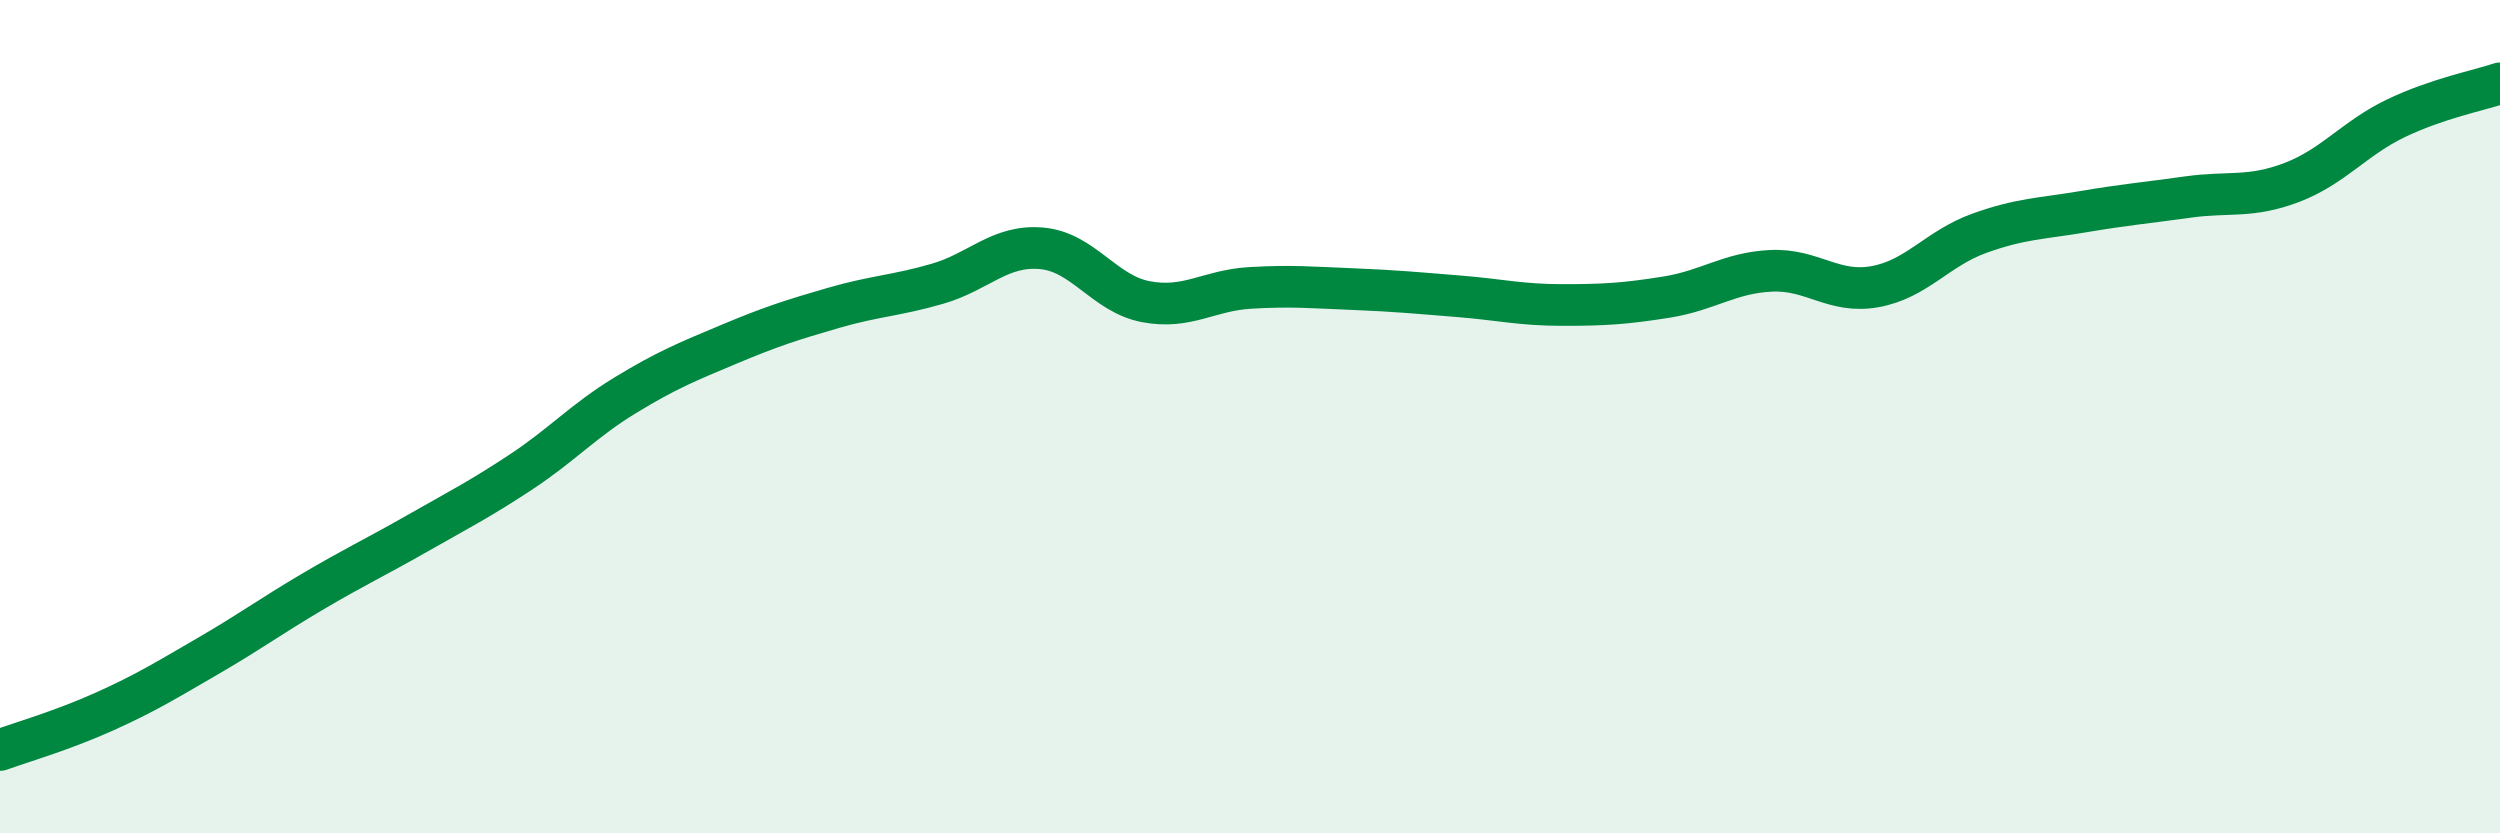 
    <svg width="60" height="20" viewBox="0 0 60 20" xmlns="http://www.w3.org/2000/svg">
      <path
        d="M 0,18 C 0.5,17.82 1.5,17.53 2.5,17.08 C 3.5,16.63 4,16.32 5,15.74 C 6,15.16 6.5,14.79 7.5,14.2 C 8.5,13.61 9,13.38 10,12.81 C 11,12.24 11.5,11.99 12.5,11.33 C 13.5,10.67 14,10.1 15,9.49 C 16,8.88 16.5,8.68 17.5,8.26 C 18.5,7.84 19,7.68 20,7.39 C 21,7.1 21.5,7.1 22.5,6.81 C 23.5,6.52 24,5.87 25,5.96 C 26,6.05 26.5,7.05 27.5,7.24 C 28.5,7.43 29,6.97 30,6.91 C 31,6.85 31.5,6.9 32.5,6.94 C 33.5,6.98 34,7.03 35,7.11 C 36,7.19 36.5,7.32 37.5,7.32 C 38.5,7.32 39,7.29 40,7.13 C 41,6.97 41.5,6.55 42.5,6.5 C 43.5,6.45 44,7.06 45,6.88 C 46,6.7 46.5,5.96 47.5,5.6 C 48.5,5.24 49,5.25 50,5.08 C 51,4.91 51.5,4.87 52.5,4.73 C 53.5,4.59 54,4.76 55,4.38 C 56,4 56.5,3.32 57.5,2.84 C 58.5,2.36 59.5,2.17 60,2L60 20L0 20Z"
        fill="#008740"
        opacity="0.1"
        stroke-linecap="round"
        stroke-linejoin="round"
      />
      <path
        d="M 0,18 C 0.5,17.82 1.5,17.53 2.5,17.08 C 3.5,16.63 4,16.32 5,15.74 C 6,15.16 6.5,14.79 7.5,14.2 C 8.5,13.61 9,13.38 10,12.81 C 11,12.24 11.5,11.99 12.5,11.33 C 13.5,10.67 14,10.1 15,9.49 C 16,8.88 16.5,8.68 17.5,8.26 C 18.5,7.84 19,7.68 20,7.39 C 21,7.1 21.5,7.1 22.5,6.81 C 23.5,6.52 24,5.87 25,5.96 C 26,6.05 26.5,7.05 27.5,7.24 C 28.5,7.43 29,6.97 30,6.91 C 31,6.85 31.5,6.9 32.5,6.94 C 33.5,6.98 34,7.03 35,7.11 C 36,7.19 36.5,7.32 37.5,7.32 C 38.5,7.32 39,7.29 40,7.13 C 41,6.97 41.5,6.55 42.5,6.5 C 43.5,6.45 44,7.06 45,6.88 C 46,6.7 46.5,5.96 47.5,5.6 C 48.5,5.24 49,5.25 50,5.08 C 51,4.91 51.5,4.87 52.5,4.73 C 53.5,4.59 54,4.76 55,4.38 C 56,4 56.5,3.32 57.5,2.84 C 58.5,2.36 59.5,2.17 60,2"
        stroke="#008740"
        stroke-width="1"
        fill="none"
        stroke-linecap="round"
        stroke-linejoin="round"
      />
    </svg>
  